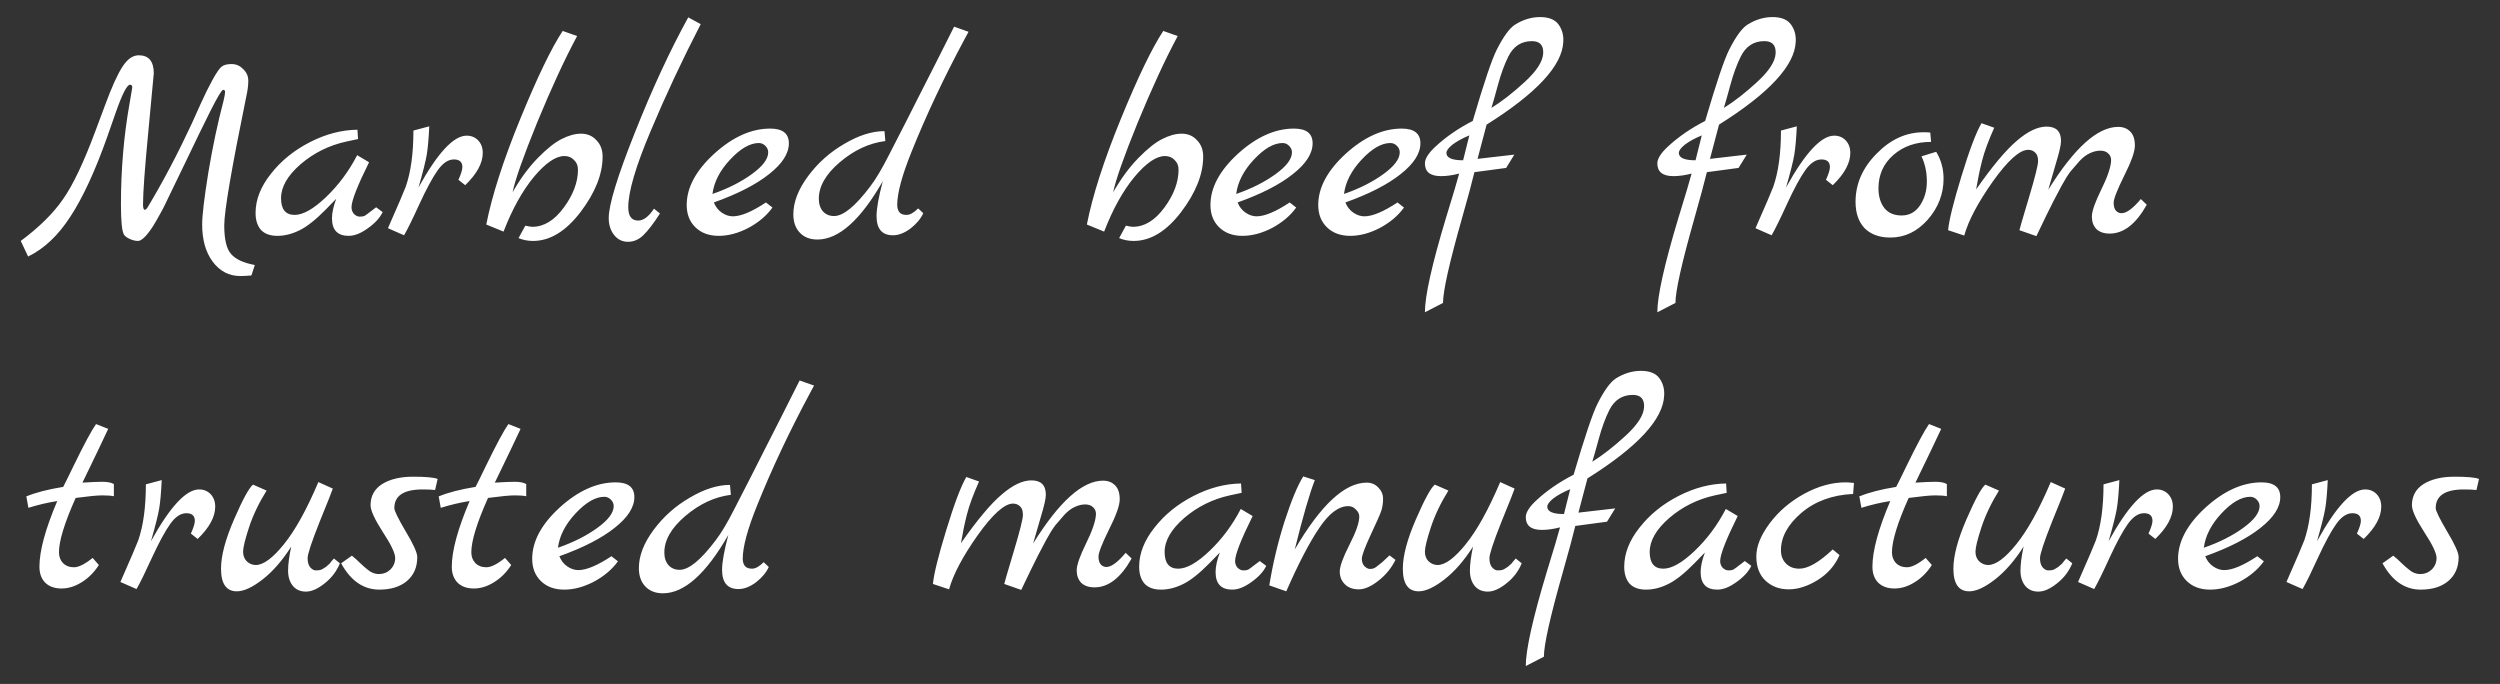 <?xml version="1.0" encoding="UTF-8"?> <svg xmlns="http://www.w3.org/2000/svg" width="106" height="29" viewBox="0 0 106 29" fill="none"><rect x="0" y="0" width="106" height="29" fill="#333333" stroke="none"/> <path d="M10.804 11.236L10.66 11.68C10.452 11.696 10.296 11.704 10.192 11.704C9.712 11.704 9.32 11.5 9.016 11.092C8.72 10.692 8.572 10.168 8.572 9.52C8.572 9.128 8.66 8.388 8.836 7.3C9.02 6.204 9.232 5.204 9.472 4.3C9.52 4.1 9.544 3.968 9.544 3.904C9.544 3.84 9.516 3.808 9.46 3.808C9.404 3.808 9.224 4.108 8.92 4.708C8.624 5.3 8.268 6.032 7.852 6.904C7.436 7.768 7.196 8.264 7.132 8.392C7.076 8.512 7.028 8.612 6.988 8.692C6.956 8.764 6.884 8.9 6.772 9.1C6.668 9.292 6.568 9.464 6.472 9.616C6.208 10.016 6 10.216 5.848 10.216C5.744 10.216 5.628 10.188 5.5 10.132C5.38 10.076 5.3 10.016 5.26 9.952C5.172 9.816 5.128 9.392 5.128 8.68C5.128 7.192 5.248 5.772 5.488 4.42C5.568 3.972 5.608 3.736 5.608 3.712C5.608 3.632 5.576 3.592 5.512 3.592C5.384 3.592 5.18 3.992 4.9 4.792L4.552 5.788C4.04 7.236 3.52 8.364 2.992 9.172C2.472 9.98 1.872 10.548 1.192 10.876L0.88 10.216C1.656 9.64 2.252 9.052 2.668 8.452C3.092 7.852 3.552 6.884 4.048 5.548L4.456 4.456C4.736 3.696 4.98 3.156 5.188 2.836C5.396 2.508 5.628 2.344 5.884 2.344C6.308 2.344 6.52 2.6 6.52 3.112C6.52 3.152 6.444 3.964 6.292 5.548C6.14 7.124 6.064 8.164 6.064 8.668C6.064 8.812 6.088 8.888 6.136 8.896C6.176 8.896 6.22 8.856 6.268 8.776C6.916 7.696 7.536 6.52 8.128 5.248C8.2 5.088 8.324 4.812 8.5 4.42C8.676 4.028 8.848 3.68 9.016 3.376C9.184 3.072 9.312 2.888 9.4 2.824C9.488 2.752 9.628 2.716 9.82 2.716C10.012 2.716 10.176 2.788 10.312 2.932C10.456 3.068 10.528 3.232 10.528 3.424C10.528 3.616 10.5 3.836 10.444 4.084C9.82 7.132 9.508 8.956 9.508 9.556C9.508 10.148 9.604 10.552 9.796 10.768C9.988 10.992 10.324 11.148 10.804 11.236ZM15.948 8.788L16.224 8.992C16.112 9.232 15.904 9.46 15.6 9.676C15.304 9.892 15.032 10 14.784 10C14.312 10 14.076 9.752 14.076 9.256C14.076 9.024 14.136 8.748 14.256 8.428L13.812 8.884C13.38 9.324 13.004 9.62 12.684 9.772C12.372 9.924 12.064 10 11.76 10C11.456 10 11.224 9.916 11.064 9.748C10.912 9.572 10.836 9.332 10.836 9.028C10.836 8.468 11.052 7.916 11.484 7.372C11.916 6.82 12.468 6.372 13.14 6.028C13.812 5.684 14.484 5.508 15.156 5.5L15.18 5.896L14.676 6.004C13.948 6.164 13.304 6.484 12.744 6.964C12.192 7.444 11.916 7.924 11.916 8.404C11.916 8.876 12.108 9.112 12.492 9.112C12.852 9.112 13.296 8.86 13.824 8.356C14.352 7.852 14.792 7.26 15.144 6.58L15.648 6.88C15.152 7.88 14.904 8.516 14.904 8.788C14.904 8.9 14.94 8.996 15.012 9.076C15.092 9.148 15.168 9.184 15.24 9.184C15.32 9.184 15.372 9.18 15.396 9.172C15.42 9.164 15.444 9.156 15.468 9.148C15.492 9.132 15.52 9.112 15.552 9.088C15.592 9.064 15.624 9.04 15.648 9.016C15.68 8.992 15.728 8.956 15.792 8.908C15.856 8.86 15.908 8.82 15.948 8.788ZM19.785 5.752C19.985 5.752 20.149 5.82 20.277 5.956C20.405 6.092 20.469 6.268 20.469 6.484C20.469 6.916 20.221 7.372 19.725 7.852L19.437 7.624C19.549 7.376 19.605 7.196 19.605 7.084C19.605 6.868 19.485 6.76 19.245 6.76C19.005 6.76 18.777 6.912 18.561 7.216C18.345 7.52 18.089 7.992 17.793 8.632C17.505 9.264 17.285 9.712 17.133 9.976L16.449 9.676C16.889 8.676 17.141 8.088 17.205 7.912C17.421 7.288 17.529 6.496 17.529 5.536L18.201 5.356C18.177 5.876 18.141 6.28 18.093 6.568C18.045 6.848 17.929 7.308 17.745 7.948C18.553 6.484 19.233 5.752 19.785 5.752ZM22.802 6.7C23.186 6.308 23.522 6.04 23.81 5.896C24.106 5.744 24.382 5.668 24.638 5.668C24.902 5.668 25.118 5.76 25.286 5.944C25.462 6.12 25.55 6.352 25.55 6.64C25.55 7.384 25.238 8.168 24.614 8.992C23.99 9.808 23.318 10.216 22.598 10.216C22.382 10.216 22.178 10.176 21.986 10.096L22.274 9.568C22.402 9.6 22.502 9.616 22.574 9.616C23.062 9.616 23.506 9.344 23.906 8.8C24.306 8.256 24.506 7.72 24.506 7.192C24.506 7.024 24.45 6.888 24.338 6.784C24.234 6.672 24.098 6.616 23.93 6.616C23.562 6.616 23.13 6.912 22.634 7.504C22.146 8.096 21.718 8.868 21.35 9.82L20.618 9.52C20.858 8.296 21.338 6.804 22.058 5.044C22.778 3.284 23.378 2.04 23.858 1.312L24.47 1.528C23.942 2.512 23.378 3.732 22.778 5.188C22.186 6.644 21.838 7.632 21.734 8.152C22.062 7.576 22.418 7.092 22.802 6.7ZM27.73 8.848L27.982 9.052C27.71 9.476 27.474 9.784 27.274 9.976C27.082 10.16 26.866 10.252 26.626 10.252C26.386 10.252 26.19 10.156 26.038 9.964C25.886 9.772 25.81 9.532 25.81 9.244C25.81 8.684 26.178 7.48 26.914 5.632C27.65 3.776 28.406 2.144 29.182 0.736L29.71 1.024C28.926 2.544 28.218 4.056 27.586 5.56C26.954 7.056 26.638 8.132 26.638 8.788C26.638 9.164 26.778 9.352 27.058 9.352C27.282 9.352 27.506 9.184 27.73 8.848ZM32.476 8.584L32.752 8.8C32.504 9.144 32.164 9.432 31.732 9.664C31.3 9.888 30.88 10 30.472 10C30.064 10 29.736 9.88 29.488 9.64C29.24 9.4 29.116 9.084 29.116 8.692C29.116 7.956 29.504 7.232 30.28 6.52C31.064 5.808 31.856 5.452 32.656 5.452C33.184 5.452 33.448 5.66 33.448 6.076C33.448 6.508 33.168 6.944 32.608 7.384C32.056 7.824 31.276 8.224 30.268 8.584C30.34 8.768 30.452 8.912 30.604 9.016C30.756 9.12 30.912 9.172 31.072 9.172C31.416 9.172 31.884 8.976 32.476 8.584ZM30.208 8.224C30.856 8 31.412 7.72 31.876 7.384C32.34 7.048 32.572 6.74 32.572 6.46C32.572 6.356 32.532 6.264 32.452 6.184C32.372 6.104 32.28 6.064 32.176 6.064C31.8 6.064 31.392 6.3 30.952 6.772C30.52 7.236 30.272 7.72 30.208 8.224ZM40.454 1.132L41.066 1.348L40.898 1.66C40.018 3.3 39.27 4.888 38.654 6.424C38.246 7.432 38.042 8.188 38.042 8.692C38.042 8.82 38.074 8.924 38.138 9.004C38.202 9.076 38.302 9.112 38.438 9.112C38.582 9.112 38.746 9.02 38.93 8.836L39.146 9.04C39.042 9.272 38.862 9.488 38.606 9.688C38.35 9.88 38.102 9.976 37.862 9.976C37.398 9.976 37.166 9.704 37.166 9.16C37.166 8.84 37.254 8.348 37.43 7.684C36.486 9.332 35.562 10.156 34.658 10.156C34.346 10.156 34.098 10.06 33.914 9.868C33.73 9.676 33.638 9.416 33.638 9.088C33.638 8.568 33.846 8.028 34.262 7.468C34.678 6.908 35.19 6.452 35.798 6.1C36.406 5.74 36.974 5.56 37.502 5.56L37.538 5.98C36.85 6.068 36.206 6.368 35.606 6.88C35.014 7.384 34.718 7.9 34.718 8.428C34.718 8.652 34.778 8.832 34.898 8.968C35.018 9.096 35.174 9.16 35.366 9.16C35.758 9.16 36.27 8.74 36.902 7.9C37.134 7.596 37.398 7.152 37.694 6.568C37.998 5.984 38.238 5.516 38.414 5.164C38.598 4.804 38.774 4.456 38.942 4.12C39.118 3.776 39.346 3.328 39.626 2.776C39.906 2.216 40.182 1.668 40.454 1.132ZM48.267 6.7C48.651 6.308 48.987 6.04 49.275 5.896C49.571 5.744 49.847 5.668 50.103 5.668C50.367 5.668 50.583 5.76 50.751 5.944C50.927 6.12 51.015 6.352 51.015 6.64C51.015 7.384 50.703 8.168 50.079 8.992C49.455 9.808 48.783 10.216 48.063 10.216C47.847 10.216 47.643 10.176 47.451 10.096L47.739 9.568C47.867 9.6 47.967 9.616 48.039 9.616C48.527 9.616 48.971 9.344 49.371 8.8C49.771 8.256 49.971 7.72 49.971 7.192C49.971 7.024 49.915 6.888 49.803 6.784C49.699 6.672 49.563 6.616 49.395 6.616C49.027 6.616 48.595 6.912 48.099 7.504C47.611 8.096 47.183 8.868 46.815 9.82L46.083 9.52C46.323 8.296 46.803 6.804 47.523 5.044C48.243 3.284 48.843 2.04 49.323 1.312L49.935 1.528C49.407 2.512 48.843 3.732 48.243 5.188C47.651 6.644 47.303 7.632 47.199 8.152C47.527 7.576 47.883 7.092 48.267 6.7ZM54.683 8.584L54.959 8.8C54.711 9.144 54.371 9.432 53.939 9.664C53.507 9.888 53.087 10 52.679 10C52.271 10 51.943 9.88 51.695 9.64C51.447 9.4 51.323 9.084 51.323 8.692C51.323 7.956 51.711 7.232 52.487 6.52C53.271 5.808 54.063 5.452 54.863 5.452C55.391 5.452 55.655 5.66 55.655 6.076C55.655 6.508 55.375 6.944 54.815 7.384C54.263 7.824 53.483 8.224 52.475 8.584C52.547 8.768 52.659 8.912 52.811 9.016C52.963 9.12 53.119 9.172 53.279 9.172C53.623 9.172 54.091 8.976 54.683 8.584ZM52.415 8.224C53.063 8 53.619 7.72 54.083 7.384C54.547 7.048 54.779 6.74 54.779 6.46C54.779 6.356 54.739 6.264 54.659 6.184C54.579 6.104 54.487 6.064 54.383 6.064C54.007 6.064 53.599 6.3 53.159 6.772C52.727 7.236 52.479 7.72 52.415 8.224ZM59.253 8.584L59.529 8.8C59.281 9.144 58.941 9.432 58.509 9.664C58.077 9.888 57.657 10 57.249 10C56.841 10 56.513 9.88 56.265 9.64C56.017 9.4 55.893 9.084 55.893 8.692C55.893 7.956 56.281 7.232 57.057 6.52C57.841 5.808 58.633 5.452 59.433 5.452C59.961 5.452 60.225 5.66 60.225 6.076C60.225 6.508 59.945 6.944 59.385 7.384C58.833 7.824 58.053 8.224 57.045 8.584C57.117 8.768 57.229 8.912 57.381 9.016C57.533 9.12 57.689 9.172 57.849 9.172C58.193 9.172 58.661 8.976 59.253 8.584ZM56.985 8.224C57.633 8 58.189 7.72 58.653 7.384C59.117 7.048 59.349 6.74 59.349 6.46C59.349 6.356 59.309 6.264 59.229 6.184C59.149 6.104 59.057 6.064 58.953 6.064C58.577 6.064 58.169 6.3 57.729 6.772C57.297 7.236 57.049 7.72 56.985 8.224ZM63.032 5.284L62.648 6.736L64.208 6.556L63.86 7.12L62.516 7.3C62.412 7.732 62.236 8.384 61.988 9.256C61.452 11.144 61.184 12.34 61.184 12.844L60.416 13.24C60.416 12.552 60.712 11.224 61.304 9.256C61.608 8.272 61.796 7.64 61.868 7.36C61.588 7.432 61.332 7.468 61.1 7.468C60.644 7.468 60.416 7.288 60.416 6.928C60.416 6.728 60.568 6.488 60.872 6.208C61.312 5.8 61.836 5.44 62.444 5.128C62.916 3.52 63.256 2.512 63.464 2.104C63.744 1.552 64 1.2 64.232 1.048C64.576 0.832 64.932 0.724 65.3 0.724C65.668 0.724 65.928 0.828 66.08 1.036C66.232 1.244 66.3 1.488 66.284 1.768C66.244 2.776 65.16 3.948 63.032 5.284ZM64.952 1.744C64.504 1.744 64.172 1.96 63.956 2.392C63.788 2.728 63.64 3.132 63.512 3.604C63.384 4.076 63.292 4.4 63.236 4.576C63.676 4.304 64.148 3.936 64.652 3.472C65.156 3.008 65.416 2.604 65.432 2.26C65.448 1.916 65.288 1.744 64.952 1.744ZM62.036 6.796L62.3 5.74C61.996 5.868 61.756 6 61.58 6.136C61.412 6.272 61.328 6.388 61.328 6.484C61.328 6.692 61.564 6.796 62.036 6.796ZM72.887 5.284L72.503 6.736L74.063 6.556L73.715 7.12L72.371 7.3C72.267 7.732 72.091 8.384 71.843 9.256C71.307 11.144 71.039 12.34 71.039 12.844L70.271 13.24C70.271 12.552 70.567 11.224 71.159 9.256C71.463 8.272 71.651 7.64 71.723 7.36C71.443 7.432 71.187 7.468 70.955 7.468C70.499 7.468 70.271 7.288 70.271 6.928C70.271 6.728 70.423 6.488 70.727 6.208C71.167 5.8 71.691 5.44 72.299 5.128C72.771 3.52 73.111 2.512 73.319 2.104C73.599 1.552 73.855 1.2 74.087 1.048C74.431 0.832 74.787 0.724 75.155 0.724C75.523 0.724 75.783 0.828 75.935 1.036C76.087 1.244 76.155 1.488 76.139 1.768C76.099 2.776 75.015 3.948 72.887 5.284ZM74.807 1.744C74.359 1.744 74.027 1.96 73.811 2.392C73.643 2.728 73.495 3.132 73.367 3.604C73.239 4.076 73.147 4.4 73.091 4.576C73.531 4.304 74.003 3.936 74.507 3.472C75.011 3.008 75.271 2.604 75.287 2.26C75.303 1.916 75.143 1.744 74.807 1.744ZM71.891 6.796L72.155 5.74C71.851 5.868 71.611 6 71.435 6.136C71.267 6.272 71.183 6.388 71.183 6.484C71.183 6.692 71.419 6.796 71.891 6.796ZM77.769 5.752C77.969 5.752 78.133 5.82 78.261 5.956C78.389 6.092 78.453 6.268 78.453 6.484C78.453 6.916 78.205 7.372 77.709 7.852L77.421 7.624C77.533 7.376 77.589 7.196 77.589 7.084C77.589 6.868 77.469 6.76 77.229 6.76C76.989 6.76 76.761 6.912 76.545 7.216C76.329 7.52 76.073 7.992 75.777 8.632C75.489 9.264 75.269 9.712 75.117 9.976L74.433 9.676C74.873 8.676 75.125 8.088 75.189 7.912C75.405 7.288 75.513 6.496 75.513 5.536L76.185 5.356C76.161 5.876 76.125 6.28 76.077 6.568C76.029 6.848 75.913 7.308 75.729 7.948C76.537 6.484 77.217 5.752 77.769 5.752ZM82.095 6.436C82.303 6.78 82.407 7.16 82.407 7.576C82.407 8.224 82.183 8.804 81.735 9.316C81.287 9.82 80.759 10.072 80.151 10.072C79.687 10.072 79.323 9.94 79.059 9.676C78.803 9.404 78.675 9.032 78.675 8.56C78.675 7.8 78.971 7.12 79.563 6.52C80.155 5.912 80.819 5.608 81.555 5.608C81.691 5.608 81.787 5.612 81.843 5.62L81.879 6.016C81.239 6.016 80.707 6.2 80.283 6.568C79.859 6.936 79.647 7.408 79.647 7.984C79.647 8.328 79.731 8.608 79.899 8.824C80.067 9.032 80.311 9.136 80.631 9.136C80.959 9.136 81.219 8.992 81.411 8.704C81.603 8.416 81.699 8.08 81.699 7.696C81.699 7.304 81.623 6.948 81.471 6.628L82.095 6.436ZM90.771 8.44L91.023 8.68C90.567 9.496 90.043 9.904 89.451 9.904C89.211 9.904 89.023 9.84 88.887 9.712C88.759 9.576 88.695 9.4 88.695 9.184C88.695 8.96 88.827 8.58 89.091 8.044C89.355 7.508 89.495 7.1 89.511 6.82C89.519 6.692 89.479 6.588 89.391 6.508C89.311 6.428 89.199 6.388 89.055 6.388C88.911 6.388 88.763 6.424 88.611 6.496C88.467 6.56 88.323 6.668 88.179 6.82C88.043 6.972 87.915 7.12 87.795 7.264C87.683 7.408 87.555 7.612 87.411 7.876C87.275 8.14 87.159 8.36 87.063 8.536C86.895 8.864 86.655 9.356 86.343 10.012L85.623 9.76C85.623 9.736 85.755 9.284 86.019 8.404C86.283 7.524 86.415 7 86.415 6.832C86.415 6.664 86.375 6.544 86.295 6.472C86.215 6.392 86.115 6.352 85.995 6.352C85.635 6.352 85.135 6.8 84.495 7.696C83.863 8.592 83.459 9.356 83.283 9.988L82.599 9.76C82.639 9.336 82.827 8.576 83.163 7.48C83.499 6.376 83.783 5.624 84.015 5.224L84.555 5.416C84.307 5.968 84.135 6.436 84.039 6.82C83.943 7.196 83.859 7.6 83.787 8.032C84.475 7.048 85.051 6.36 85.515 5.968C85.979 5.568 86.399 5.368 86.775 5.368C87.183 5.368 87.387 5.572 87.387 5.98C87.387 6.14 87.315 6.456 87.171 6.928C87.035 7.4 86.927 7.772 86.847 8.044C87.951 6.268 88.939 5.38 89.811 5.38C90.027 5.38 90.199 5.448 90.327 5.584C90.455 5.712 90.519 5.908 90.519 6.172C90.519 6.428 90.367 6.856 90.063 7.456C89.767 8.056 89.619 8.436 89.619 8.596C89.619 8.748 89.651 8.86 89.715 8.932C89.779 9.004 89.859 9.04 89.955 9.04C90.163 9.04 90.435 8.84 90.771 8.44ZM3.928 23.656L4.192 23.956C3.992 24.268 3.748 24.512 3.46 24.688C3.18 24.864 2.896 24.952 2.608 24.952C2.32 24.952 2.092 24.872 1.924 24.712C1.756 24.544 1.672 24.316 1.672 24.028C1.672 23.356 1.924 22.428 2.428 21.244C2.02 21.308 1.612 21.404 1.204 21.532L1.12 21.064L1.108 21.052C1.508 20.884 2.032 20.748 2.68 20.644C2.744 20.524 2.888 20.232 3.112 19.768C3.56 18.848 3.88 18.252 4.072 17.98L4.588 18.184C4.508 18.36 4.368 18.656 4.168 19.072C3.968 19.48 3.744 19.944 3.496 20.464C3.856 20.44 4.14 20.428 4.348 20.428C4.556 20.428 4.716 20.46 4.828 20.524V21.04C4.716 21.016 4.552 21.004 4.336 21.004C4.128 21.004 3.752 21.04 3.208 21.112C2.736 22.168 2.5 22.936 2.5 23.416C2.5 23.6 2.556 23.752 2.668 23.872C2.788 23.992 2.944 24.052 3.136 24.052C3.336 24.052 3.6 23.92 3.928 23.656ZM8.441 20.752C8.641 20.752 8.805 20.82 8.933 20.956C9.061 21.092 9.125 21.268 9.125 21.484C9.125 21.916 8.877 22.372 8.381 22.852L8.093 22.624C8.205 22.376 8.261 22.196 8.261 22.084C8.261 21.868 8.141 21.76 7.901 21.76C7.661 21.76 7.433 21.912 7.217 22.216C7.001 22.52 6.745 22.992 6.449 23.632C6.161 24.264 5.941 24.712 5.789 24.976L5.105 24.676C5.545 23.676 5.797 23.088 5.861 22.912C6.077 22.288 6.185 21.496 6.185 20.536L6.857 20.356C6.833 20.876 6.797 21.28 6.749 21.568C6.701 21.848 6.585 22.308 6.401 22.948C7.209 21.484 7.889 20.752 8.441 20.752ZM14.159 23.68L14.411 23.884C14.275 24.22 14.059 24.504 13.763 24.736C13.475 24.968 13.211 25.084 12.971 25.084C12.739 25.084 12.555 25.004 12.419 24.844C12.283 24.676 12.215 24.46 12.215 24.196C12.215 23.932 12.259 23.592 12.347 23.176C11.971 23.768 11.567 24.232 11.135 24.568C10.703 24.904 10.339 25.072 10.043 25.072C9.595 25.072 9.371 24.752 9.371 24.112C9.371 23.568 9.555 22.872 9.923 22.024C10.291 21.176 10.559 20.684 10.727 20.548L11.303 20.8C10.975 21.328 10.727 21.848 10.559 22.36C10.391 22.872 10.307 23.216 10.307 23.392C10.307 23.56 10.359 23.696 10.463 23.8C10.575 23.904 10.703 23.956 10.847 23.956C11.167 23.956 11.563 23.664 12.035 23.08C12.515 22.488 13.003 21.608 13.499 20.44L14.111 20.716C14.095 20.78 13.911 21.244 13.559 22.108C13.215 22.972 13.043 23.492 13.043 23.668C13.043 23.836 13.079 23.964 13.151 24.052C13.231 24.14 13.307 24.184 13.379 24.184C13.459 24.184 13.519 24.18 13.559 24.172C13.599 24.164 13.639 24.148 13.679 24.124C13.719 24.1 13.751 24.08 13.775 24.064C13.807 24.048 13.843 24.02 13.883 23.98L13.979 23.896C13.995 23.872 14.023 23.836 14.063 23.788C14.111 23.732 14.143 23.696 14.159 23.68ZM18.556 20.308L18.448 20.776C18.312 20.76 18.136 20.752 17.92 20.752C17.12 20.752 16.72 21.016 16.72 21.544C16.72 21.656 16.88 21.984 17.2 22.528C17.528 23.072 17.692 23.436 17.692 23.62C17.692 24.052 17.544 24.392 17.248 24.64C16.96 24.88 16.572 25 16.084 25C15.412 25 14.872 24.628 14.464 23.884L14.92 23.56C15.032 23.648 15.152 23.756 15.28 23.884C15.408 24.004 15.504 24.088 15.568 24.136C15.72 24.272 15.888 24.34 16.072 24.34C16.256 24.34 16.416 24.276 16.552 24.148C16.688 24.012 16.756 23.848 16.756 23.656C16.756 23.456 16.58 23.088 16.228 22.552C15.884 22.016 15.712 21.64 15.712 21.424C15.712 21.032 15.876 20.732 16.204 20.524C16.54 20.316 16.976 20.212 17.512 20.212C18.056 20.212 18.404 20.244 18.556 20.308ZM21.412 23.656L21.676 23.956C21.476 24.268 21.232 24.512 20.944 24.688C20.664 24.864 20.38 24.952 20.092 24.952C19.804 24.952 19.576 24.872 19.408 24.712C19.24 24.544 19.156 24.316 19.156 24.028C19.156 23.356 19.408 22.428 19.912 21.244C19.504 21.308 19.096 21.404 18.688 21.532L18.604 21.064L18.592 21.052C18.992 20.884 19.516 20.748 20.164 20.644C20.228 20.524 20.372 20.232 20.596 19.768C21.044 18.848 21.364 18.252 21.556 17.98L22.072 18.184C21.992 18.36 21.852 18.656 21.652 19.072C21.452 19.48 21.228 19.944 20.98 20.464C21.34 20.44 21.624 20.428 21.832 20.428C22.04 20.428 22.2 20.46 22.312 20.524V21.04C22.2 21.016 22.036 21.004 21.82 21.004C21.612 21.004 21.236 21.04 20.692 21.112C20.22 22.168 19.984 22.936 19.984 23.416C19.984 23.6 20.04 23.752 20.152 23.872C20.272 23.992 20.428 24.052 20.62 24.052C20.82 24.052 21.084 23.92 21.412 23.656ZM25.925 23.584L26.201 23.8C25.953 24.144 25.613 24.432 25.181 24.664C24.749 24.888 24.329 25 23.921 25C23.513 25 23.185 24.88 22.937 24.64C22.689 24.4 22.565 24.084 22.565 23.692C22.565 22.956 22.953 22.232 23.729 21.52C24.513 20.808 25.305 20.452 26.105 20.452C26.633 20.452 26.897 20.66 26.897 21.076C26.897 21.508 26.617 21.944 26.057 22.384C25.505 22.824 24.725 23.224 23.717 23.584C23.789 23.768 23.901 23.912 24.053 24.016C24.205 24.12 24.361 24.172 24.521 24.172C24.865 24.172 25.333 23.976 25.925 23.584ZM23.657 23.224C24.305 23 24.861 22.72 25.325 22.384C25.789 22.048 26.021 21.74 26.021 21.46C26.021 21.356 25.981 21.264 25.901 21.184C25.821 21.104 25.729 21.064 25.625 21.064C25.249 21.064 24.841 21.3 24.401 21.772C23.969 22.236 23.721 22.72 23.657 23.224ZM33.904 16.132L34.516 16.348L34.348 16.66C33.468 18.3 32.72 19.888 32.104 21.424C31.696 22.432 31.492 23.188 31.492 23.692C31.492 23.82 31.524 23.924 31.588 24.004C31.652 24.076 31.752 24.112 31.888 24.112C32.032 24.112 32.196 24.02 32.38 23.836L32.596 24.04C32.492 24.272 32.312 24.488 32.056 24.688C31.8 24.88 31.552 24.976 31.312 24.976C30.848 24.976 30.616 24.704 30.616 24.16C30.616 23.84 30.704 23.348 30.88 22.684C29.936 24.332 29.012 25.156 28.108 25.156C27.796 25.156 27.548 25.06 27.364 24.868C27.18 24.676 27.088 24.416 27.088 24.088C27.088 23.568 27.296 23.028 27.712 22.468C28.128 21.908 28.64 21.452 29.248 21.1C29.856 20.74 30.424 20.56 30.952 20.56L30.988 20.98C30.3 21.068 29.656 21.368 29.056 21.88C28.464 22.384 28.168 22.9 28.168 23.428C28.168 23.652 28.228 23.832 28.348 23.968C28.468 24.096 28.624 24.16 28.816 24.16C29.208 24.16 29.72 23.74 30.352 22.9C30.584 22.596 30.848 22.152 31.144 21.568C31.448 20.984 31.688 20.516 31.864 20.164C32.048 19.804 32.224 19.456 32.392 19.12C32.568 18.776 32.796 18.328 33.076 17.776C33.356 17.216 33.632 16.668 33.904 16.132ZM47.728 23.44L47.98 23.68C47.524 24.496 47 24.904 46.408 24.904C46.168 24.904 45.98 24.84 45.844 24.712C45.716 24.576 45.652 24.4 45.652 24.184C45.652 23.96 45.784 23.58 46.048 23.044C46.312 22.508 46.452 22.1 46.468 21.82C46.476 21.692 46.436 21.588 46.348 21.508C46.268 21.428 46.156 21.388 46.012 21.388C45.868 21.388 45.72 21.424 45.568 21.496C45.424 21.56 45.28 21.668 45.136 21.82C45 21.972 44.872 22.12 44.752 22.264C44.64 22.408 44.512 22.612 44.368 22.876C44.232 23.14 44.116 23.36 44.02 23.536C43.852 23.864 43.612 24.356 43.3 25.012L42.58 24.76C42.58 24.736 42.712 24.284 42.976 23.404C43.24 22.524 43.372 22 43.372 21.832C43.372 21.664 43.332 21.544 43.252 21.472C43.172 21.392 43.072 21.352 42.952 21.352C42.592 21.352 42.092 21.8 41.452 22.696C40.82 23.592 40.416 24.356 40.24 24.988L39.556 24.76C39.596 24.336 39.784 23.576 40.12 22.48C40.456 21.376 40.74 20.624 40.972 20.224L41.512 20.416C41.264 20.968 41.092 21.436 40.996 21.82C40.9 22.196 40.816 22.6 40.744 23.032C41.432 22.048 42.008 21.36 42.472 20.968C42.936 20.568 43.356 20.368 43.732 20.368C44.14 20.368 44.344 20.572 44.344 20.98C44.344 21.14 44.272 21.456 44.128 21.928C43.992 22.4 43.884 22.772 43.804 23.044C44.908 21.268 45.896 20.38 46.768 20.38C46.984 20.38 47.156 20.448 47.284 20.584C47.412 20.712 47.476 20.908 47.476 21.172C47.476 21.428 47.324 21.856 47.02 22.456C46.724 23.056 46.576 23.436 46.576 23.596C46.576 23.748 46.608 23.86 46.672 23.932C46.736 24.004 46.816 24.04 46.912 24.04C47.12 24.04 47.392 23.84 47.728 23.44ZM53.413 23.788L53.688 23.992C53.577 24.232 53.368 24.46 53.065 24.676C52.769 24.892 52.496 25 52.248 25C51.776 25 51.541 24.752 51.541 24.256C51.541 24.024 51.6 23.748 51.721 23.428L51.276 23.884C50.844 24.324 50.468 24.62 50.148 24.772C49.837 24.924 49.529 25 49.224 25C48.92 25 48.688 24.916 48.529 24.748C48.377 24.572 48.3 24.332 48.3 24.028C48.3 23.468 48.517 22.916 48.949 22.372C49.38 21.82 49.932 21.372 50.605 21.028C51.276 20.684 51.949 20.508 52.62 20.5L52.645 20.896L52.141 21.004C51.413 21.164 50.769 21.484 50.209 21.964C49.657 22.444 49.38 22.924 49.38 23.404C49.38 23.876 49.572 24.112 49.956 24.112C50.316 24.112 50.761 23.86 51.288 23.356C51.816 22.852 52.257 22.26 52.608 21.58L53.112 21.88C52.617 22.88 52.368 23.516 52.368 23.788C52.368 23.9 52.404 23.996 52.477 24.076C52.556 24.148 52.633 24.184 52.705 24.184C52.785 24.184 52.837 24.18 52.861 24.172C52.885 24.164 52.908 24.156 52.932 24.148C52.956 24.132 52.984 24.112 53.017 24.088C53.056 24.064 53.089 24.04 53.112 24.016C53.145 23.992 53.193 23.956 53.257 23.908C53.321 23.86 53.373 23.82 53.413 23.788ZM58.917 23.548L59.169 23.74C58.993 24.092 58.749 24.388 58.438 24.628C58.133 24.868 57.858 24.988 57.609 24.988C57.361 24.988 57.166 24.916 57.022 24.772C56.877 24.628 56.806 24.448 56.806 24.232C56.806 24.016 56.941 23.64 57.214 23.104C57.493 22.56 57.633 22.16 57.633 21.904C57.633 21.792 57.586 21.692 57.489 21.604C57.401 21.508 57.294 21.46 57.166 21.46C56.758 21.46 56.346 21.772 55.929 22.396C55.514 23.012 55.05 23.904 54.538 25.072L53.818 24.82C53.969 23.892 54.185 22.988 54.465 22.108C54.754 21.22 55.017 20.584 55.258 20.2L55.749 20.356C55.526 20.924 55.242 21.904 54.898 23.296C56.002 21.408 57.017 20.464 57.946 20.464C58.145 20.464 58.309 20.532 58.438 20.668C58.574 20.804 58.642 20.964 58.642 21.148C58.642 21.332 58.617 21.5 58.569 21.652C58.522 21.796 58.37 22.14 58.114 22.684C57.865 23.22 57.742 23.556 57.742 23.692C57.742 23.828 57.782 23.936 57.861 24.016C57.941 24.088 58.017 24.124 58.09 24.124C58.161 24.124 58.221 24.112 58.27 24.088C58.318 24.064 58.37 24.028 58.425 23.98C58.489 23.932 58.545 23.888 58.593 23.848C58.642 23.808 58.697 23.756 58.761 23.692C58.834 23.62 58.886 23.572 58.917 23.548ZM64.268 23.68L64.52 23.884C64.384 24.22 64.168 24.504 63.872 24.736C63.584 24.968 63.32 25.084 63.08 25.084C62.848 25.084 62.664 25.004 62.528 24.844C62.392 24.676 62.324 24.46 62.324 24.196C62.324 23.932 62.368 23.592 62.456 23.176C62.08 23.768 61.676 24.232 61.244 24.568C60.812 24.904 60.448 25.072 60.152 25.072C59.704 25.072 59.48 24.752 59.48 24.112C59.48 23.568 59.664 22.872 60.032 22.024C60.4 21.176 60.668 20.684 60.836 20.548L61.412 20.8C61.084 21.328 60.836 21.848 60.668 22.36C60.5 22.872 60.416 23.216 60.416 23.392C60.416 23.56 60.468 23.696 60.572 23.8C60.684 23.904 60.812 23.956 60.956 23.956C61.276 23.956 61.672 23.664 62.144 23.08C62.624 22.488 63.112 21.608 63.608 20.44L64.22 20.716C64.204 20.78 64.02 21.244 63.668 22.108C63.324 22.972 63.152 23.492 63.152 23.668C63.152 23.836 63.188 23.964 63.26 24.052C63.34 24.14 63.416 24.184 63.488 24.184C63.568 24.184 63.628 24.18 63.668 24.172C63.708 24.164 63.748 24.148 63.788 24.124C63.828 24.1 63.86 24.08 63.884 24.064C63.916 24.048 63.952 24.02 63.992 23.98L64.088 23.896C64.104 23.872 64.132 23.836 64.172 23.788C64.22 23.732 64.252 23.696 64.268 23.68ZM67.309 20.284L66.925 21.736L68.485 21.556L68.137 22.12L66.793 22.3C66.689 22.732 66.513 23.384 66.265 24.256C65.729 26.144 65.461 27.34 65.461 27.844L64.693 28.24C64.693 27.552 64.989 26.224 65.581 24.256C65.885 23.272 66.073 22.64 66.145 22.36C65.865 22.432 65.609 22.468 65.377 22.468C64.921 22.468 64.693 22.288 64.693 21.928C64.693 21.728 64.845 21.488 65.149 21.208C65.589 20.8 66.113 20.44 66.721 20.128C67.193 18.52 67.533 17.512 67.741 17.104C68.021 16.552 68.277 16.2 68.509 16.048C68.853 15.832 69.209 15.724 69.577 15.724C69.945 15.724 70.205 15.828 70.357 16.036C70.509 16.244 70.577 16.488 70.561 16.768C70.521 17.776 69.437 18.948 67.309 20.284ZM69.229 16.744C68.781 16.744 68.449 16.96 68.233 17.392C68.065 17.728 67.917 18.132 67.789 18.604C67.661 19.076 67.569 19.4 67.513 19.576C67.953 19.304 68.425 18.936 68.929 18.472C69.433 18.008 69.693 17.604 69.709 17.26C69.725 16.916 69.565 16.744 69.229 16.744ZM66.313 21.796L66.577 20.74C66.273 20.868 66.033 21 65.857 21.136C65.689 21.272 65.605 21.388 65.605 21.484C65.605 21.692 65.841 21.796 66.313 21.796ZM73.979 23.788L74.255 23.992C74.143 24.232 73.935 24.46 73.631 24.676C73.335 24.892 73.063 25 72.815 25C72.343 25 72.107 24.752 72.107 24.256C72.107 24.024 72.167 23.748 72.287 23.428L71.843 23.884C71.411 24.324 71.035 24.62 70.715 24.772C70.403 24.924 70.095 25 69.791 25C69.487 25 69.255 24.916 69.095 24.748C68.943 24.572 68.867 24.332 68.867 24.028C68.867 23.468 69.083 22.916 69.515 22.372C69.947 21.82 70.499 21.372 71.171 21.028C71.843 20.684 72.515 20.508 73.187 20.5L73.211 20.896L72.707 21.004C71.979 21.164 71.335 21.484 70.775 21.964C70.223 22.444 69.947 22.924 69.947 23.404C69.947 23.876 70.139 24.112 70.523 24.112C70.883 24.112 71.327 23.86 71.855 23.356C72.383 22.852 72.823 22.26 73.175 21.58L73.679 21.88C73.183 22.88 72.935 23.516 72.935 23.788C72.935 23.9 72.971 23.996 73.043 24.076C73.123 24.148 73.199 24.184 73.271 24.184C73.351 24.184 73.403 24.18 73.427 24.172C73.451 24.164 73.475 24.156 73.499 24.148C73.523 24.132 73.551 24.112 73.583 24.088C73.623 24.064 73.655 24.04 73.679 24.016C73.711 23.992 73.759 23.956 73.823 23.908C73.887 23.86 73.939 23.82 73.979 23.788ZM77.708 23.296L77.996 23.536C77.804 23.976 77.496 24.328 77.072 24.592C76.648 24.856 76.236 24.988 75.836 24.988C75.444 24.988 75.116 24.864 74.852 24.616C74.596 24.368 74.468 24.028 74.468 23.596C74.468 23.164 74.656 22.696 75.032 22.192C75.408 21.688 75.892 21.272 76.484 20.944C77.084 20.616 77.672 20.452 78.248 20.452C78.328 20.452 78.448 20.46 78.608 20.476L78.572 20.944C77.692 20.984 76.96 21.252 76.376 21.748C75.8 22.244 75.512 22.772 75.512 23.332C75.512 23.564 75.584 23.752 75.728 23.896C75.872 24.04 76.06 24.112 76.292 24.112C76.66 24.112 77.132 23.84 77.708 23.296ZM81.647 23.656L81.911 23.956C81.711 24.268 81.467 24.512 81.179 24.688C80.899 24.864 80.615 24.952 80.327 24.952C80.039 24.952 79.811 24.872 79.643 24.712C79.475 24.544 79.391 24.316 79.391 24.028C79.391 23.356 79.643 22.428 80.147 21.244C79.739 21.308 79.331 21.404 78.923 21.532L78.839 21.064L78.827 21.052C79.227 20.884 79.751 20.748 80.399 20.644C80.463 20.524 80.607 20.232 80.831 19.768C81.279 18.848 81.599 18.252 81.791 17.98L82.307 18.184C82.227 18.36 82.087 18.656 81.887 19.072C81.687 19.48 81.463 19.944 81.215 20.464C81.575 20.44 81.859 20.428 82.067 20.428C82.275 20.428 82.435 20.46 82.547 20.524V21.04C82.435 21.016 82.271 21.004 82.055 21.004C81.847 21.004 81.471 21.04 80.927 21.112C80.455 22.168 80.219 22.936 80.219 23.416C80.219 23.6 80.275 23.752 80.387 23.872C80.507 23.992 80.663 24.052 80.855 24.052C81.055 24.052 81.319 23.92 81.647 23.656ZM87.612 23.68L87.864 23.884C87.728 24.22 87.512 24.504 87.216 24.736C86.928 24.968 86.664 25.084 86.424 25.084C86.192 25.084 86.008 25.004 85.872 24.844C85.736 24.676 85.668 24.46 85.668 24.196C85.668 23.932 85.712 23.592 85.8 23.176C85.424 23.768 85.02 24.232 84.588 24.568C84.156 24.904 83.792 25.072 83.496 25.072C83.048 25.072 82.824 24.752 82.824 24.112C82.824 23.568 83.008 22.872 83.376 22.024C83.744 21.176 84.012 20.684 84.18 20.548L84.756 20.8C84.428 21.328 84.18 21.848 84.012 22.36C83.844 22.872 83.76 23.216 83.76 23.392C83.76 23.56 83.812 23.696 83.916 23.8C84.028 23.904 84.156 23.956 84.3 23.956C84.62 23.956 85.016 23.664 85.488 23.08C85.968 22.488 86.456 21.608 86.952 20.44L87.564 20.716C87.548 20.78 87.364 21.244 87.012 22.108C86.668 22.972 86.496 23.492 86.496 23.668C86.496 23.836 86.532 23.964 86.604 24.052C86.684 24.14 86.76 24.184 86.832 24.184C86.912 24.184 86.972 24.18 87.012 24.172C87.052 24.164 87.092 24.148 87.132 24.124C87.172 24.1 87.204 24.08 87.228 24.064C87.26 24.048 87.296 24.02 87.336 23.98L87.432 23.896C87.448 23.872 87.476 23.836 87.516 23.788C87.564 23.732 87.596 23.696 87.612 23.68ZM91.445 20.752C91.645 20.752 91.809 20.82 91.937 20.956C92.065 21.092 92.129 21.268 92.129 21.484C92.129 21.916 91.881 22.372 91.385 22.852L91.097 22.624C91.209 22.376 91.265 22.196 91.265 22.084C91.265 21.868 91.145 21.76 90.905 21.76C90.665 21.76 90.437 21.912 90.221 22.216C90.005 22.52 89.749 22.992 89.453 23.632C89.165 24.264 88.945 24.712 88.793 24.976L88.109 24.676C88.549 23.676 88.801 23.088 88.865 22.912C89.081 22.288 89.189 21.496 89.189 20.536L89.861 20.356C89.837 20.876 89.801 21.28 89.753 21.568C89.705 21.848 89.589 22.308 89.405 22.948C90.213 21.484 90.893 20.752 91.445 20.752ZM95.71 23.584L95.987 23.8C95.739 24.144 95.398 24.432 94.966 24.664C94.534 24.888 94.115 25 93.707 25C93.299 25 92.971 24.88 92.722 24.64C92.475 24.4 92.35 24.084 92.35 23.692C92.35 22.956 92.739 22.232 93.514 21.52C94.299 20.808 95.091 20.452 95.891 20.452C96.418 20.452 96.683 20.66 96.683 21.076C96.683 21.508 96.403 21.944 95.843 22.384C95.29 22.824 94.51 23.224 93.502 23.584C93.575 23.768 93.686 23.912 93.838 24.016C93.99 24.12 94.147 24.172 94.306 24.172C94.65 24.172 95.118 23.976 95.71 23.584ZM93.442 23.224C94.091 23 94.647 22.72 95.111 22.384C95.575 22.048 95.806 21.74 95.806 21.46C95.806 21.356 95.766 21.264 95.686 21.184C95.606 21.104 95.514 21.064 95.41 21.064C95.034 21.064 94.626 21.3 94.186 21.772C93.754 22.236 93.507 22.72 93.442 23.224ZM100.281 20.752C100.481 20.752 100.645 20.82 100.773 20.956C100.901 21.092 100.965 21.268 100.965 21.484C100.965 21.916 100.717 22.372 100.221 22.852L99.933 22.624C100.045 22.376 100.101 22.196 100.101 22.084C100.101 21.868 99.981 21.76 99.741 21.76C99.501 21.76 99.273 21.912 99.057 22.216C98.841 22.52 98.585 22.992 98.289 23.632C98.001 24.264 97.781 24.712 97.629 24.976L96.945 24.676C97.385 23.676 97.637 23.088 97.701 22.912C97.917 22.288 98.025 21.496 98.025 20.536L98.697 20.356C98.673 20.876 98.637 21.28 98.589 21.568C98.541 21.848 98.425 22.308 98.241 22.948C99.049 21.484 99.729 20.752 100.281 20.752ZM105.11 20.308L105.002 20.776C104.866 20.76 104.69 20.752 104.474 20.752C103.674 20.752 103.274 21.016 103.274 21.544C103.274 21.656 103.434 21.984 103.754 22.528C104.082 23.072 104.246 23.436 104.246 23.62C104.246 24.052 104.098 24.392 103.802 24.64C103.514 24.88 103.126 25 102.638 25C101.966 25 101.426 24.628 101.018 23.884L101.474 23.56C101.586 23.648 101.706 23.756 101.834 23.884C101.962 24.004 102.058 24.088 102.122 24.136C102.274 24.272 102.442 24.34 102.626 24.34C102.81 24.34 102.97 24.276 103.106 24.148C103.242 24.012 103.31 23.848 103.31 23.656C103.31 23.456 103.134 23.088 102.782 22.552C102.438 22.016 102.266 21.64 102.266 21.424C102.266 21.032 102.43 20.732 102.758 20.524C103.094 20.316 103.53 20.212 104.066 20.212C104.61 20.212 104.958 20.244 105.11 20.308Z" fill="white"></path> </svg> 